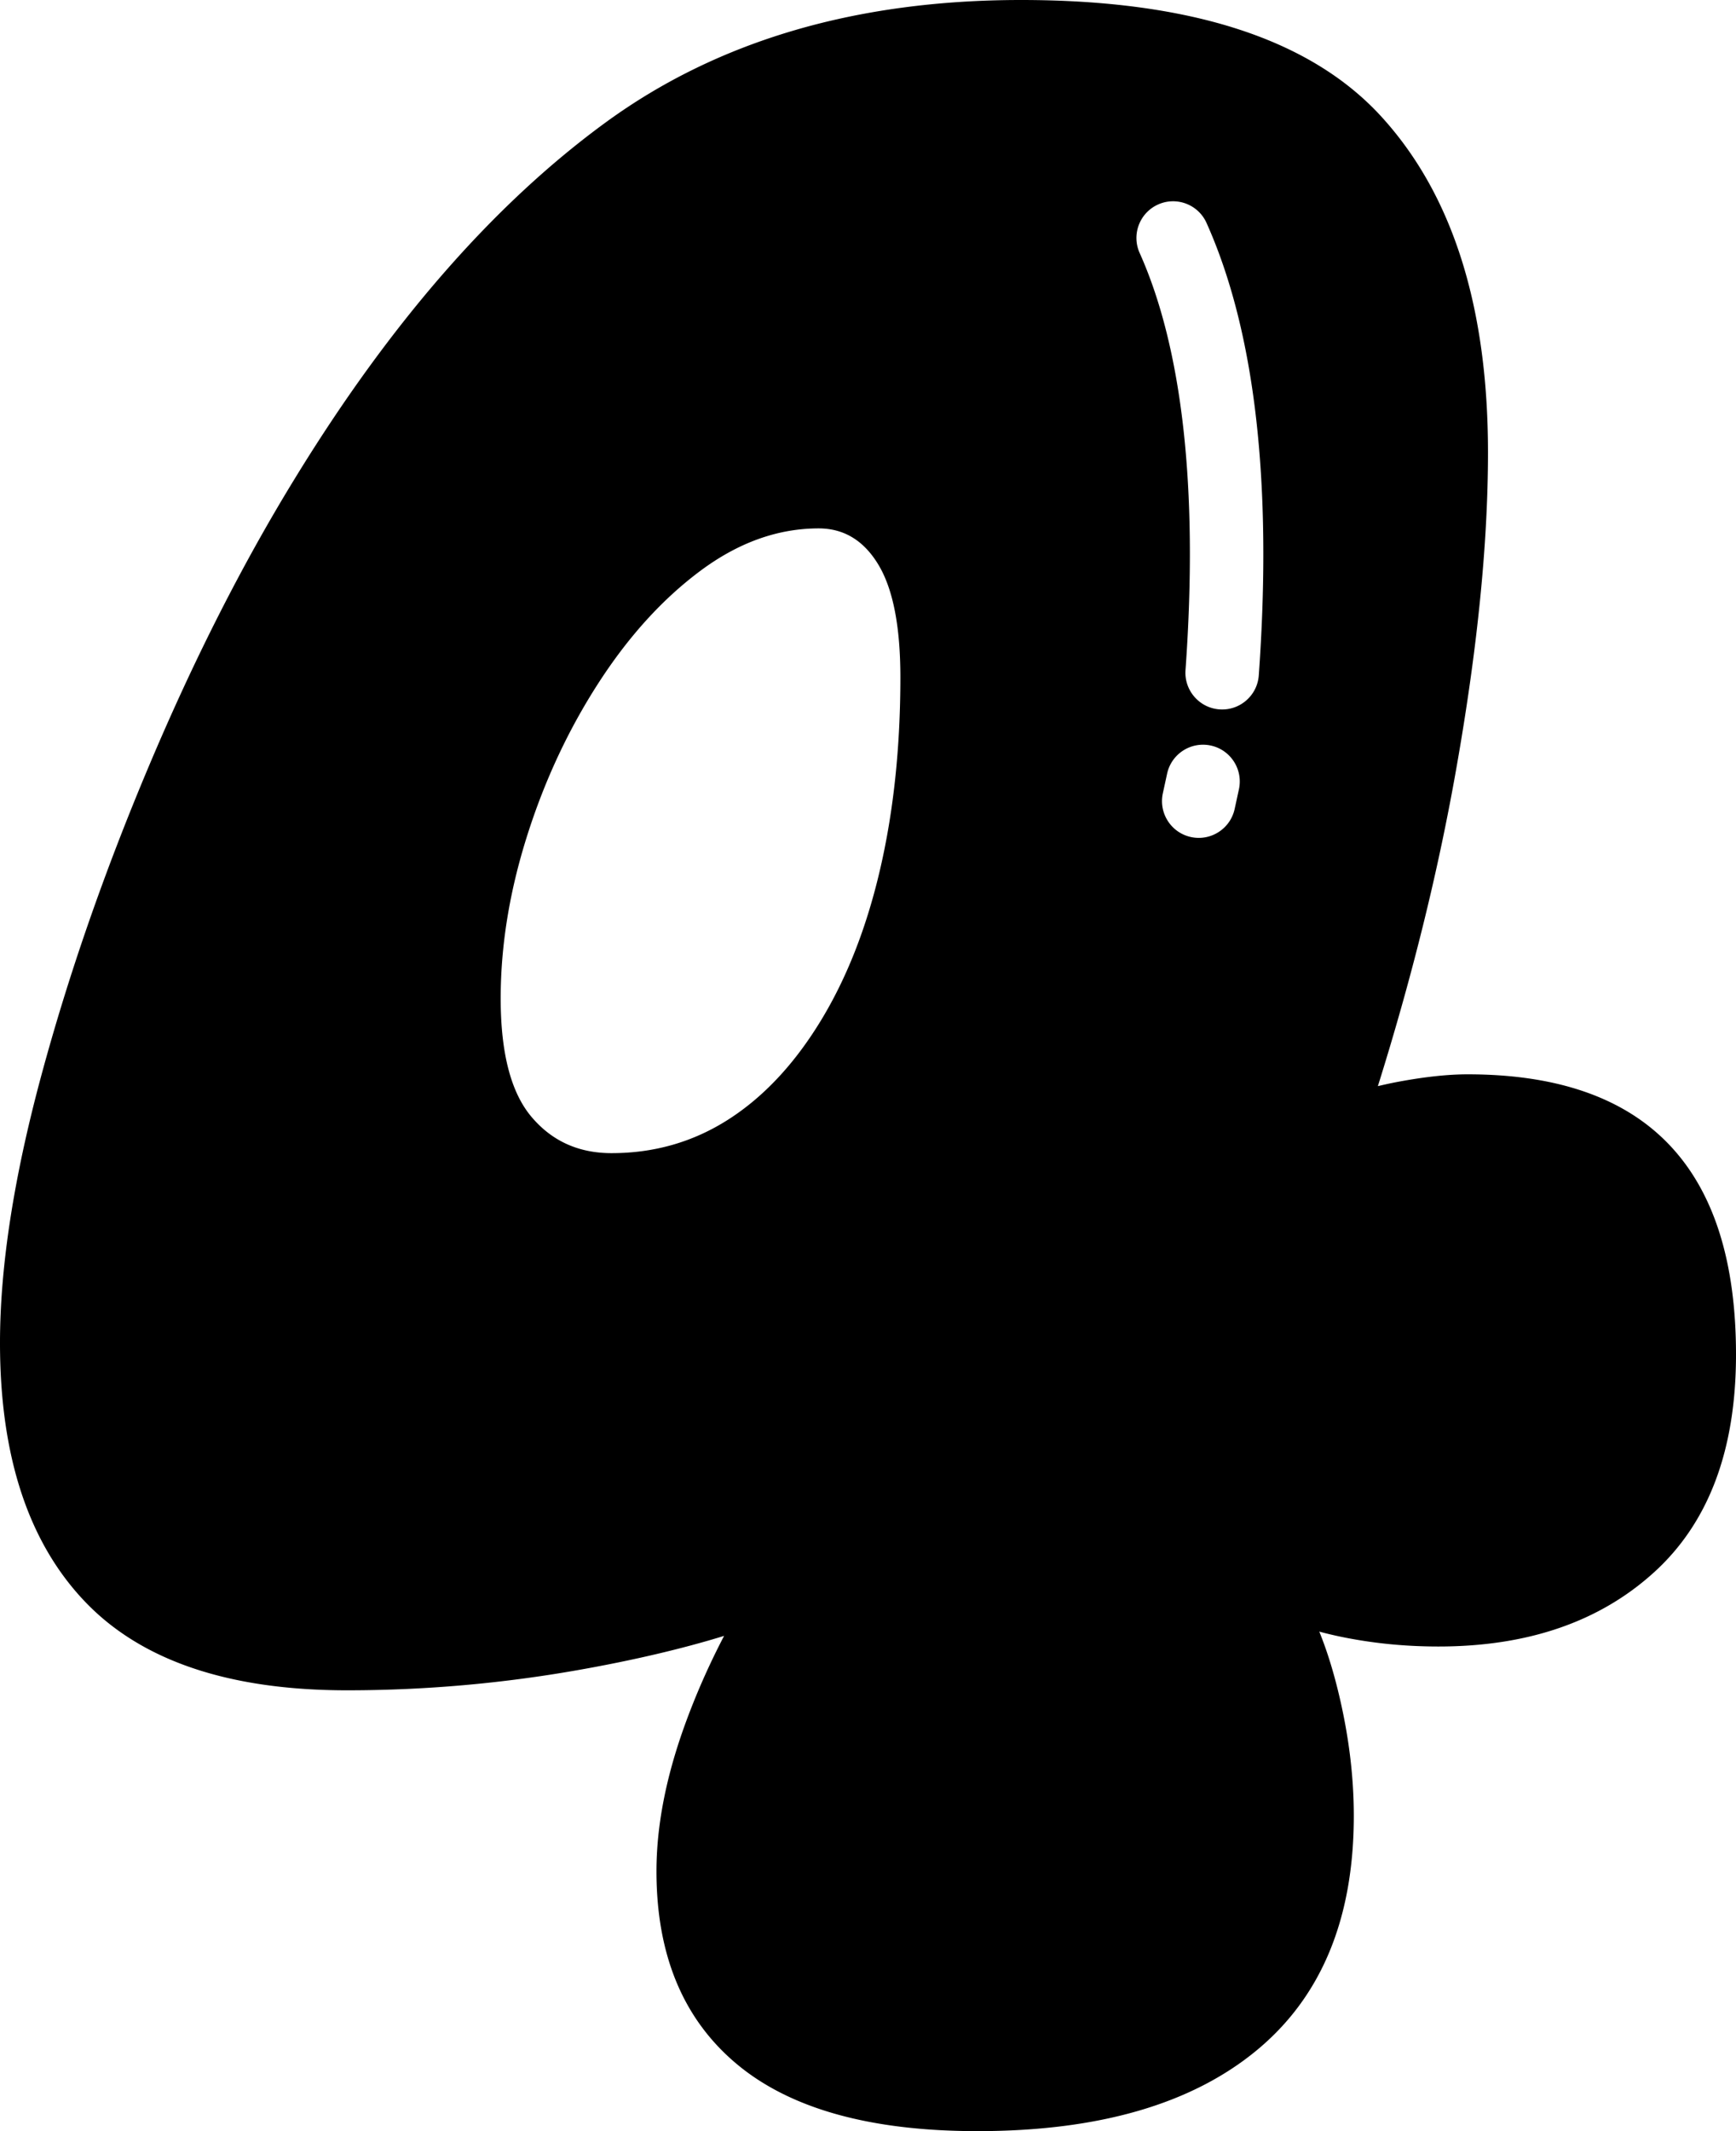 <svg xmlns="http://www.w3.org/2000/svg" shape-rendering="geometricPrecision" text-rendering="geometricPrecision" image-rendering="optimizeQuality" fill-rule="evenodd" clip-rule="evenodd" viewBox="0 0 417 511.608"><path d="M357.427 108.626c0 21.961-2.568 47.429-7.705 76.392-4.466 25.192-10.747 50.184-18.747 75.728 1.67-.401 3.366-.77 5.08-1.087 6.308-1.166 11.797-1.753 16.467-1.753 42.985 0 64.478 22.427 64.478 67.278 0 22.895-6.539 40.302-19.623 52.214-13.083 11.913-30.369 17.869-51.862 17.869-7.007 0-13.787-.587-20.322-1.749a95.59 95.59 0 01-8.29-1.825c1.977 4.852 3.704 10.519 5.133 16.894 2.097 9.339 3.157 18.452 3.157 27.329 0 24.765-7.827 43.569-23.479 56.417-15.652 12.851-37.968 19.275-66.935 19.275-25.696 0-44.972-5.373-57.819-16.119-12.848-10.747-19.272-26.168-19.272-46.258 0-10.742 2.217-22.308 6.656-34.688 2.657-7.403 5.858-14.677 9.588-21.826-10.145 3.129-22.129 5.916-34.816 8.159a319.42 319.42 0 01-55.718 4.906c-28.5 0-49.525-7.127-63.072-21.377C6.775 370.155 0 349.481 0 322.384c0-18.225 3.272-39.482 9.811-63.775 6.544-24.298 15.185-49.178 25.931-74.642 10.747-25.464 22.428-48.475 35.045-69.033 22.89-37.376 47.771-65.876 74.637-85.499C172.29 9.812 205.58 0 245.293 0c40.653 0 69.5 9.344 86.555 28.032 17.054 18.689 25.579 45.555 25.579 80.594zm-83.683-47.914c-1.981-4.438.014-9.646 4.452-11.627 4.438-1.981 9.647.013 11.628 4.451 5.707 12.714 9.816 28.411 11.948 47.304 1.977 17.518 2.275 37.884.597 61.283-.343 4.856-4.568 8.52-9.425 8.177-4.856-.342-8.52-4.567-8.177-9.424 1.602-22.334 1.331-41.637-.525-58.104-1.924-17.054-5.534-31.001-10.498-42.06zm6.602 125.027c1.028-4.763 5.729-7.791 10.493-6.762 4.763 1.028 7.79 5.729 6.762 10.492l-1.024 4.715c-1.028 4.763-5.729 7.79-10.492 6.762-4.764-1.028-7.791-5.73-6.763-10.493l1.024-4.714zm-133.449 91.09c10.279 0 19.623-2.688 28.033-8.061 8.409-5.374 15.768-13.2 22.076-23.479s11.098-22.428 14.365-36.442c3.268-14.018 4.906-29.434 4.906-46.253 0-12.148-1.754-21.145-5.253-26.982-3.503-5.836-8.294-8.761-14.37-8.761-9.811 0-19.276 3.388-28.384 10.159-9.108 6.771-17.29 15.773-24.529 26.982-7.238 11.209-12.968 23.479-17.17 36.798-4.203 13.311-6.304 26.279-6.304 38.894 0 13.084 2.453 22.544 7.359 28.385 4.906 5.84 11.33 8.76 19.271 8.76z"/></svg>